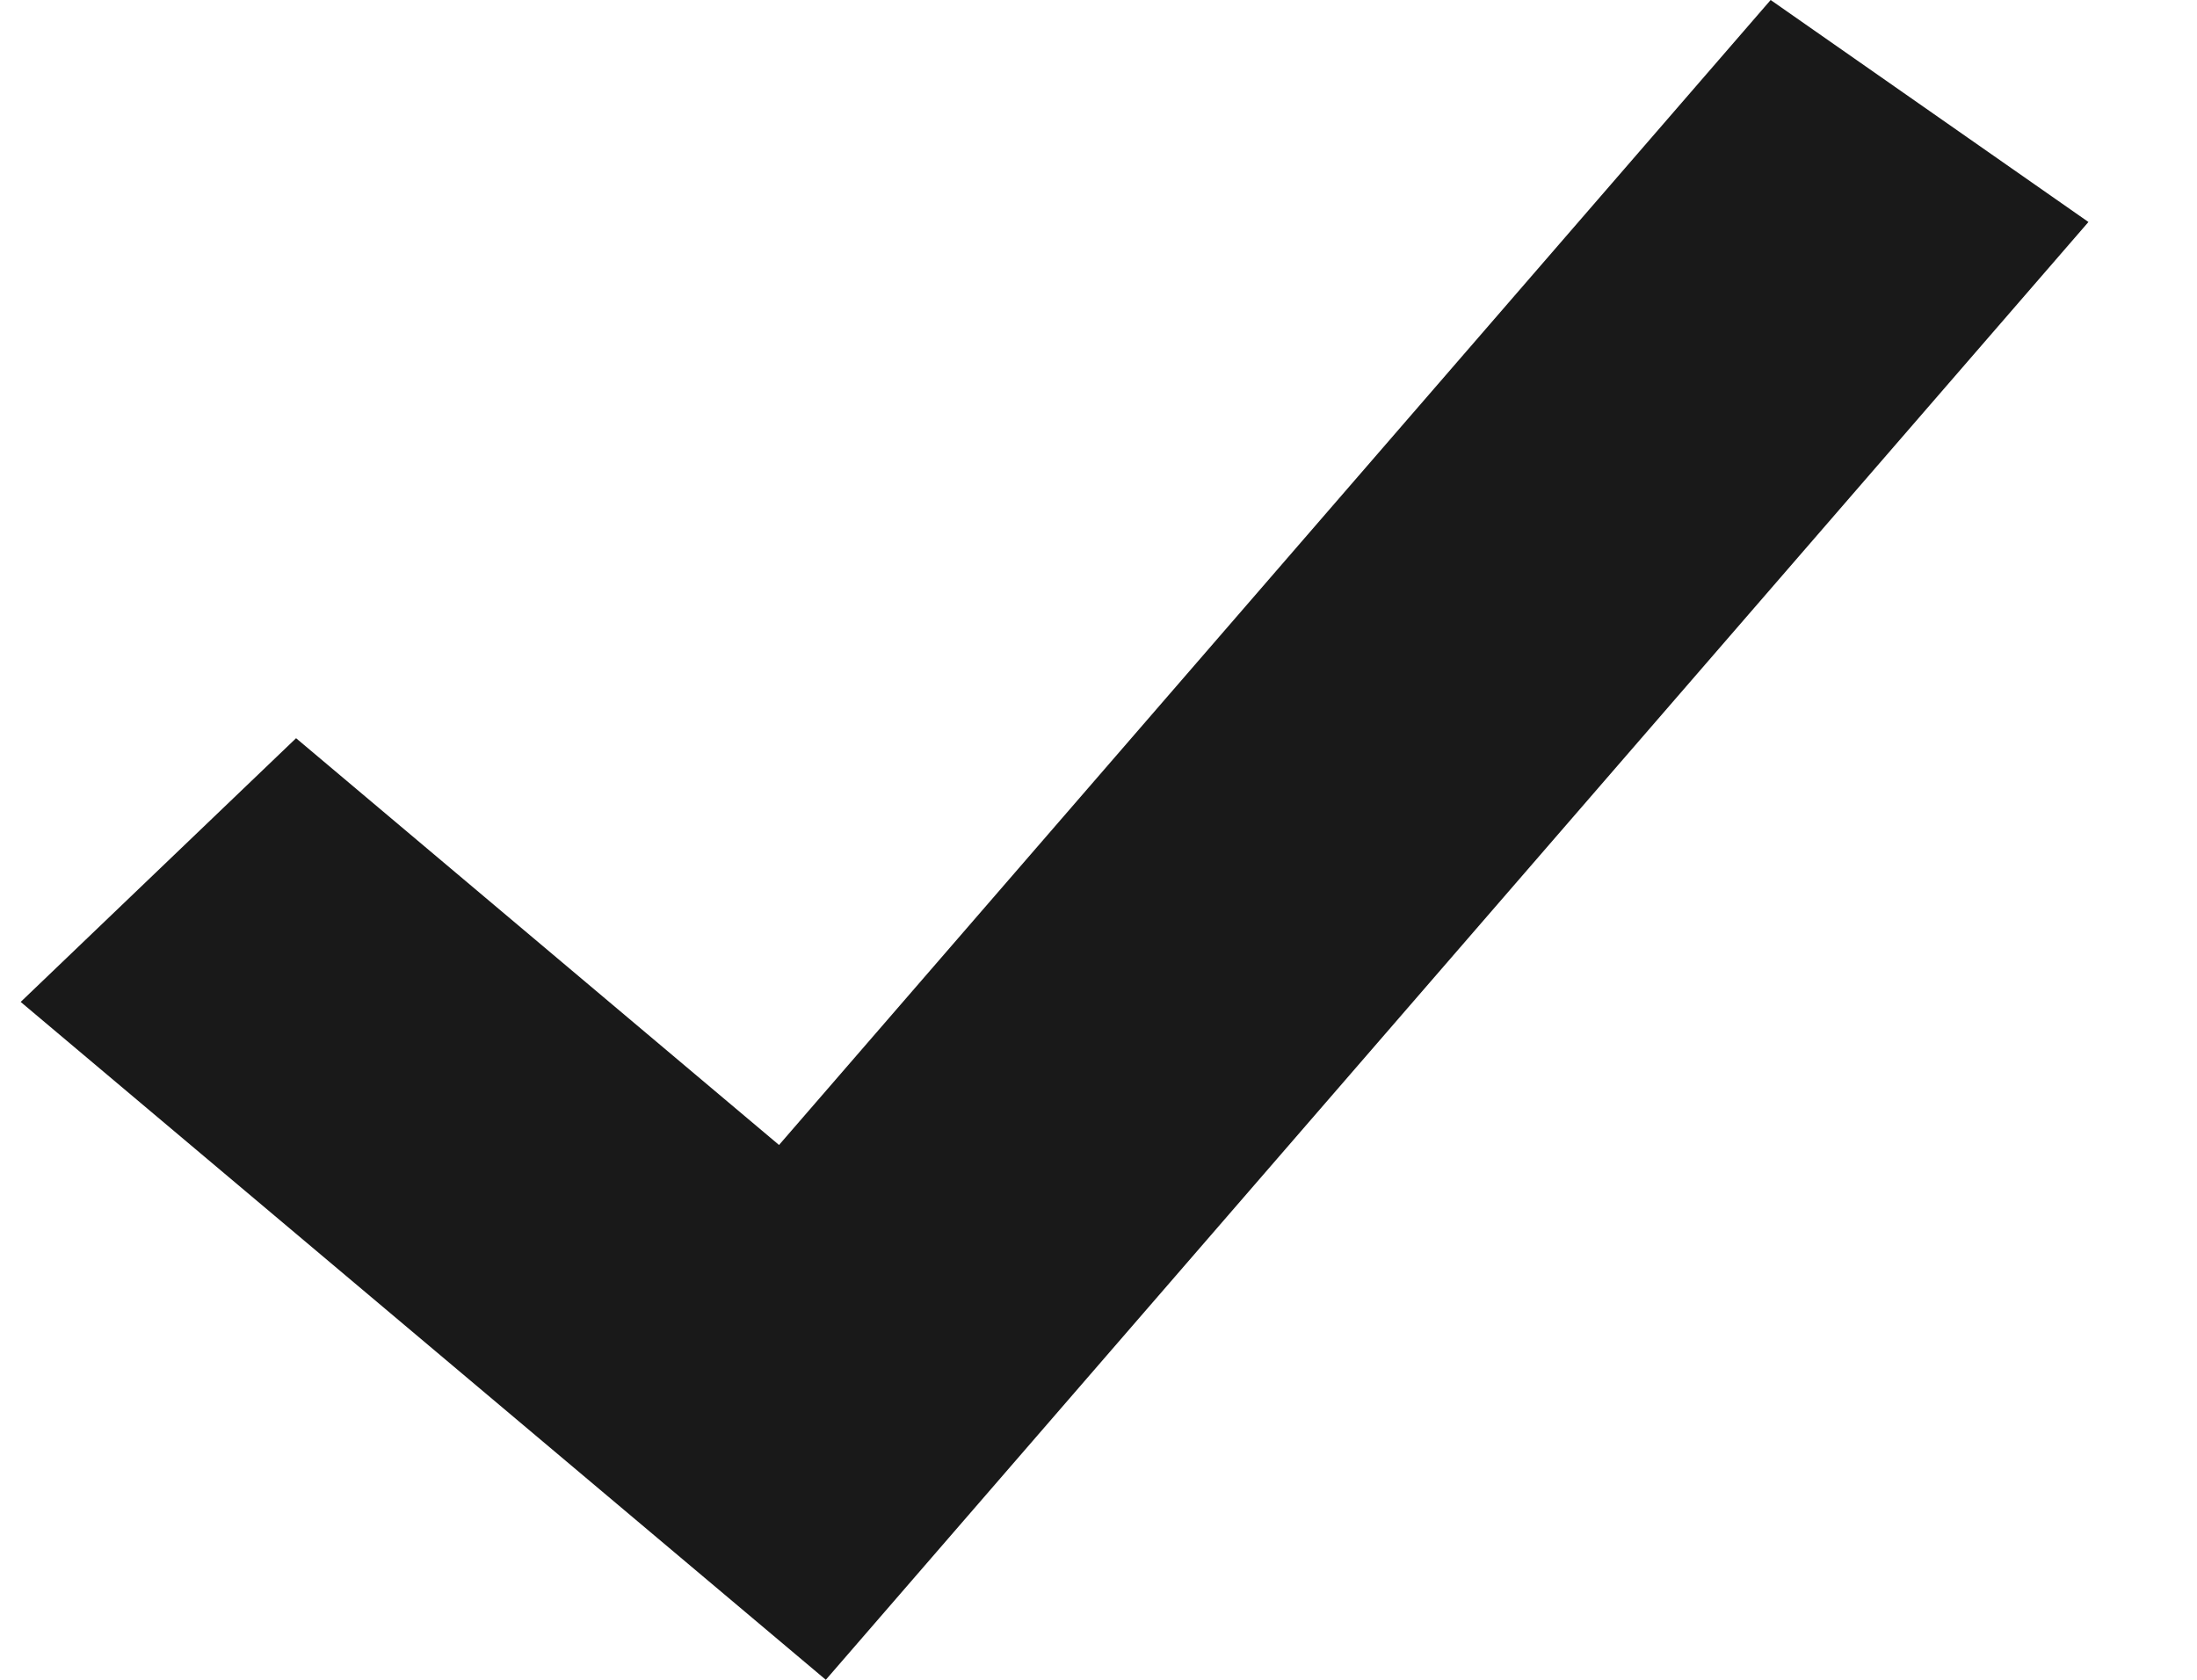 <svg width="17" height="13" viewBox="0 0 17 13" fill="none" xmlns="http://www.w3.org/2000/svg">
<path fill-rule="evenodd" clip-rule="evenodd" d="M2.291 5.713L0.16 7.754L6.39 13L16.16 1.718L13.701 0L6.028 8.861L2.291 5.713Z" opacity="0.9" fill="#000000"/>
</svg>
